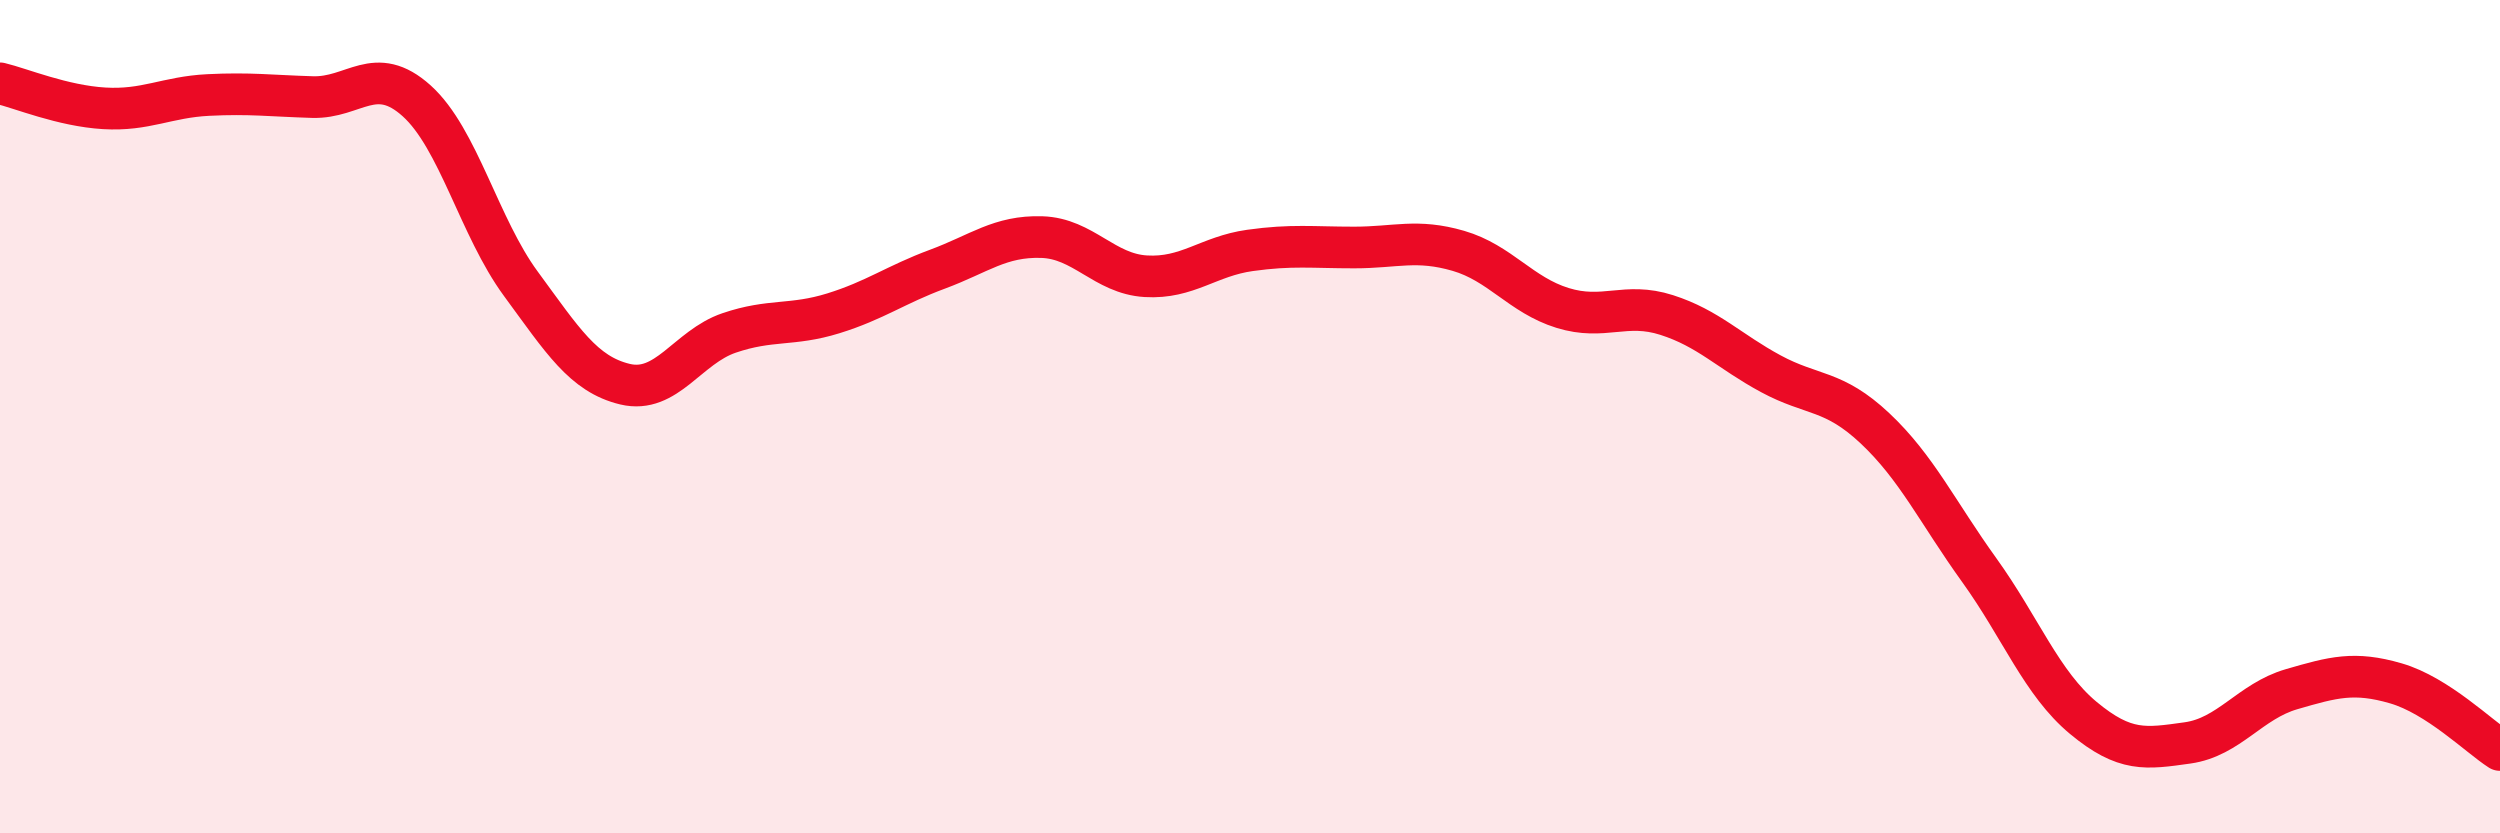 
    <svg width="60" height="20" viewBox="0 0 60 20" xmlns="http://www.w3.org/2000/svg">
      <path
        d="M 0,2 C 0.5,2.12 1.5,2.54 2.5,2.6 C 3.5,2.66 4,2.33 5,2.28 C 6,2.23 6.5,2.3 7.5,2.33 C 8.5,2.36 9,1.52 10,2.42 C 11,3.32 11.5,5.45 12.5,6.81 C 13.5,8.17 14,8.98 15,9.22 C 16,9.46 16.5,8.33 17.5,7.99 C 18.5,7.65 19,7.83 20,7.52 C 21,7.21 21.5,6.83 22.5,6.46 C 23.5,6.09 24,5.66 25,5.69 C 26,5.72 26.5,6.57 27.5,6.63 C 28.5,6.69 29,6.15 30,6.01 C 31,5.87 31.5,5.94 32.5,5.94 C 33.5,5.94 34,5.73 35,6.02 C 36,6.31 36.5,7.08 37.5,7.39 C 38.5,7.7 39,7.24 40,7.56 C 41,7.88 41.5,8.43 42.5,8.97 C 43.5,9.51 44,9.34 45,10.28 C 46,11.22 46.5,12.29 47.5,13.68 C 48.5,15.07 49,16.4 50,17.23 C 51,18.06 51.5,17.97 52.5,17.83 C 53.5,17.69 54,16.83 55,16.54 C 56,16.25 56.5,16.11 57.5,16.4 C 58.5,16.69 59.5,17.68 60,18L60 20L0 20Z"
        fill="#EB0A25"
        opacity="0.1"
        stroke-linecap="round"
        stroke-linejoin="round"
      />
      <path
        d="M 0,2 C 0.5,2.12 1.5,2.54 2.5,2.6 C 3.5,2.66 4,2.33 5,2.28 C 6,2.23 6.5,2.3 7.5,2.33 C 8.5,2.36 9,1.52 10,2.42 C 11,3.32 11.5,5.45 12.5,6.81 C 13.5,8.17 14,8.98 15,9.22 C 16,9.46 16.5,8.33 17.5,7.99 C 18.5,7.65 19,7.83 20,7.52 C 21,7.21 21.5,6.83 22.5,6.46 C 23.5,6.09 24,5.66 25,5.69 C 26,5.72 26.5,6.57 27.5,6.63 C 28.5,6.69 29,6.15 30,6.01 C 31,5.87 31.5,5.94 32.5,5.94 C 33.5,5.94 34,5.73 35,6.02 C 36,6.31 36.5,7.08 37.5,7.39 C 38.5,7.7 39,7.24 40,7.56 C 41,7.88 41.5,8.43 42.5,8.97 C 43.5,9.51 44,9.34 45,10.28 C 46,11.22 46.5,12.29 47.5,13.68 C 48.5,15.07 49,16.4 50,17.23 C 51,18.06 51.5,17.97 52.5,17.83 C 53.5,17.69 54,16.83 55,16.54 C 56,16.25 56.5,16.11 57.5,16.4 C 58.5,16.69 59.5,17.68 60,18"
        stroke="#EB0A25"
        stroke-width="1"
        fill="none"
        stroke-linecap="round"
        stroke-linejoin="round"
      />
    </svg>
  